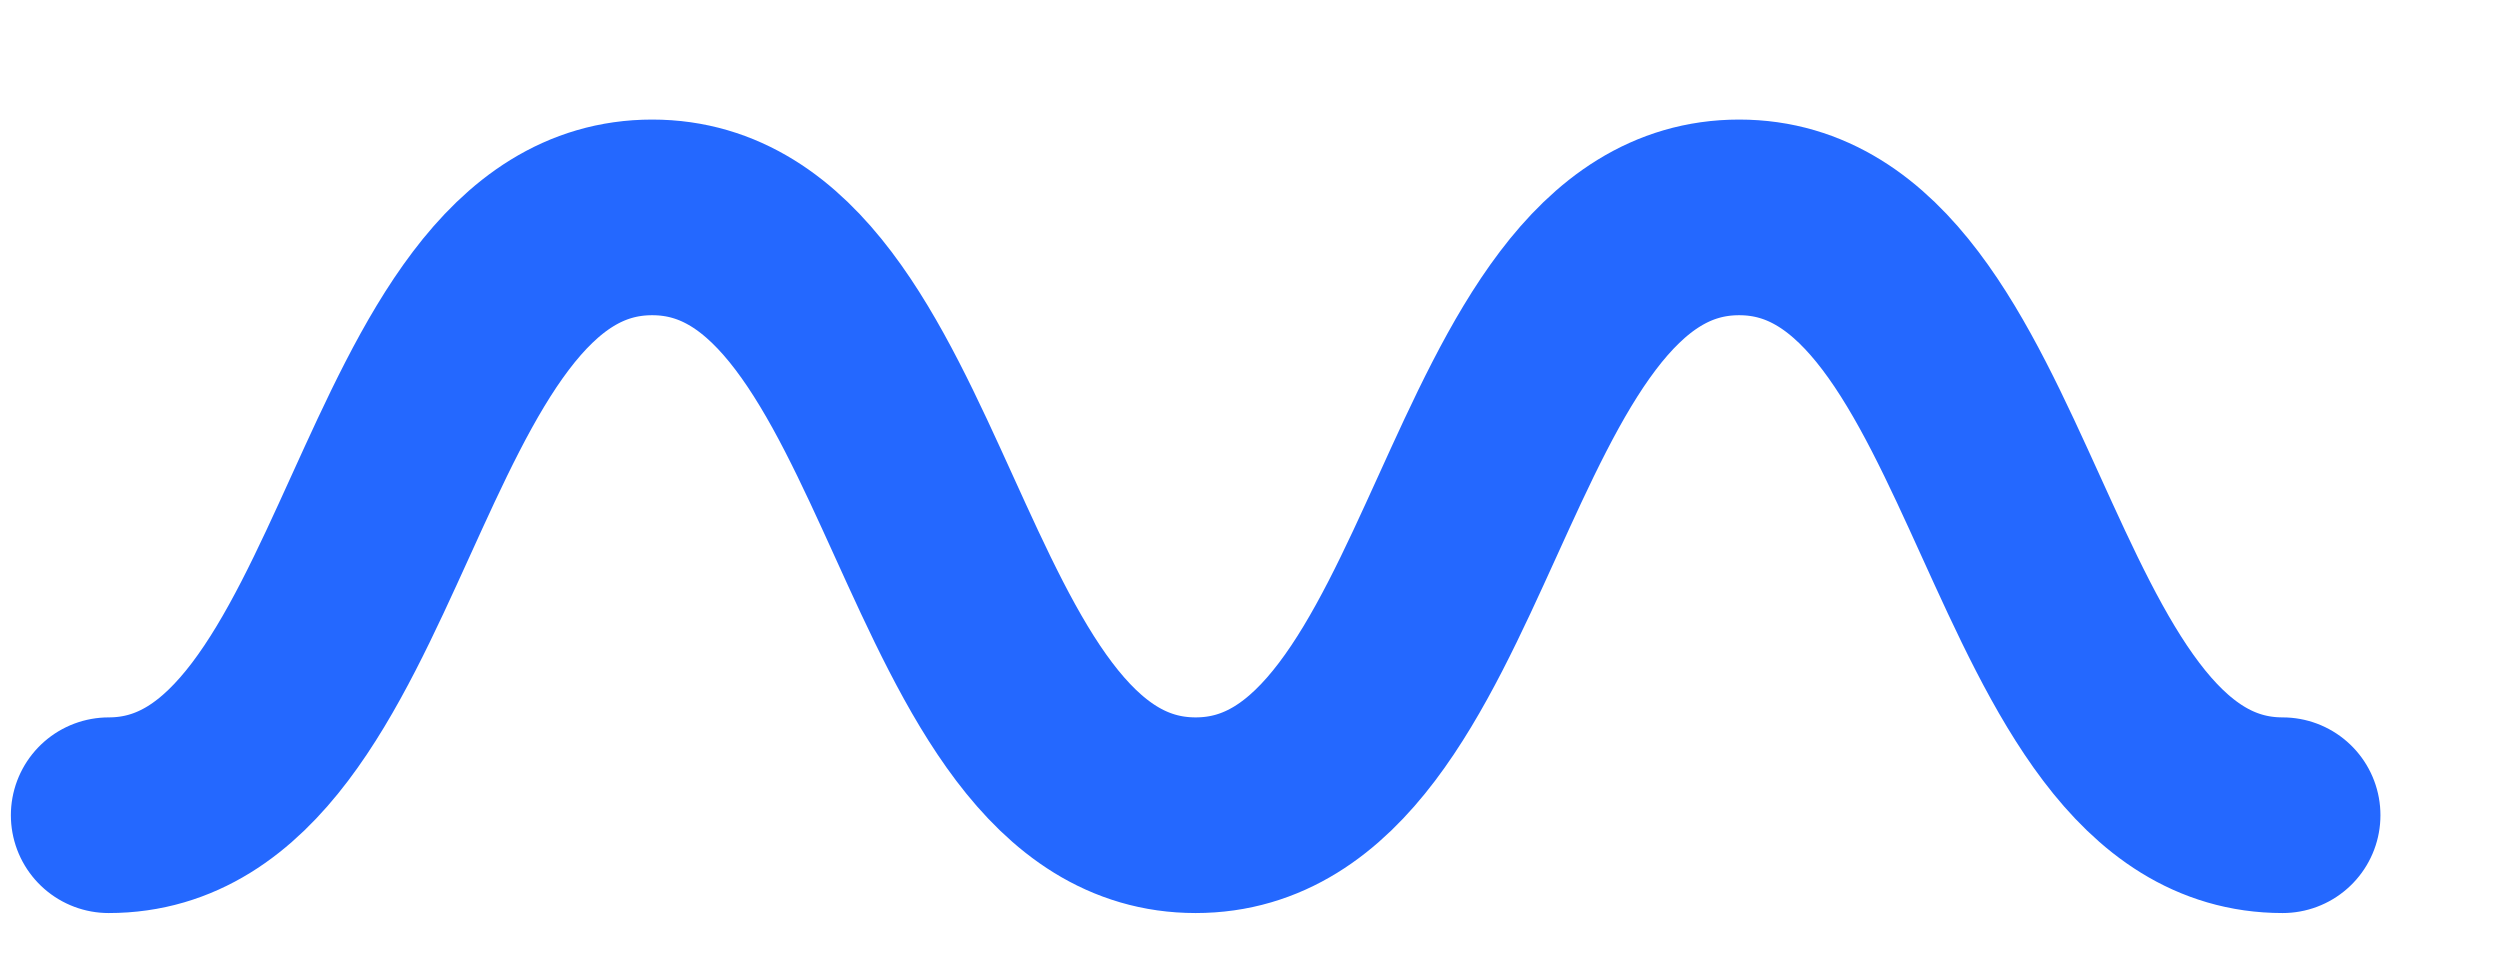 <svg width="23" height="9" viewBox="0 0 23 9" fill="none" xmlns="http://www.w3.org/2000/svg">
  <path d="M1 7.5C3.5 7.5 3.5 2 6 2C8.5 2 8.5 7.5 11 7.5C13.5 7.5 13.5 2 16 2C18.5 2 18.5 7.5 21 7.5" 
        stroke="#2468FF" 
        stroke-width="1.8" 
        stroke-linecap="round" 
        stroke-linejoin="round"/>
</svg>